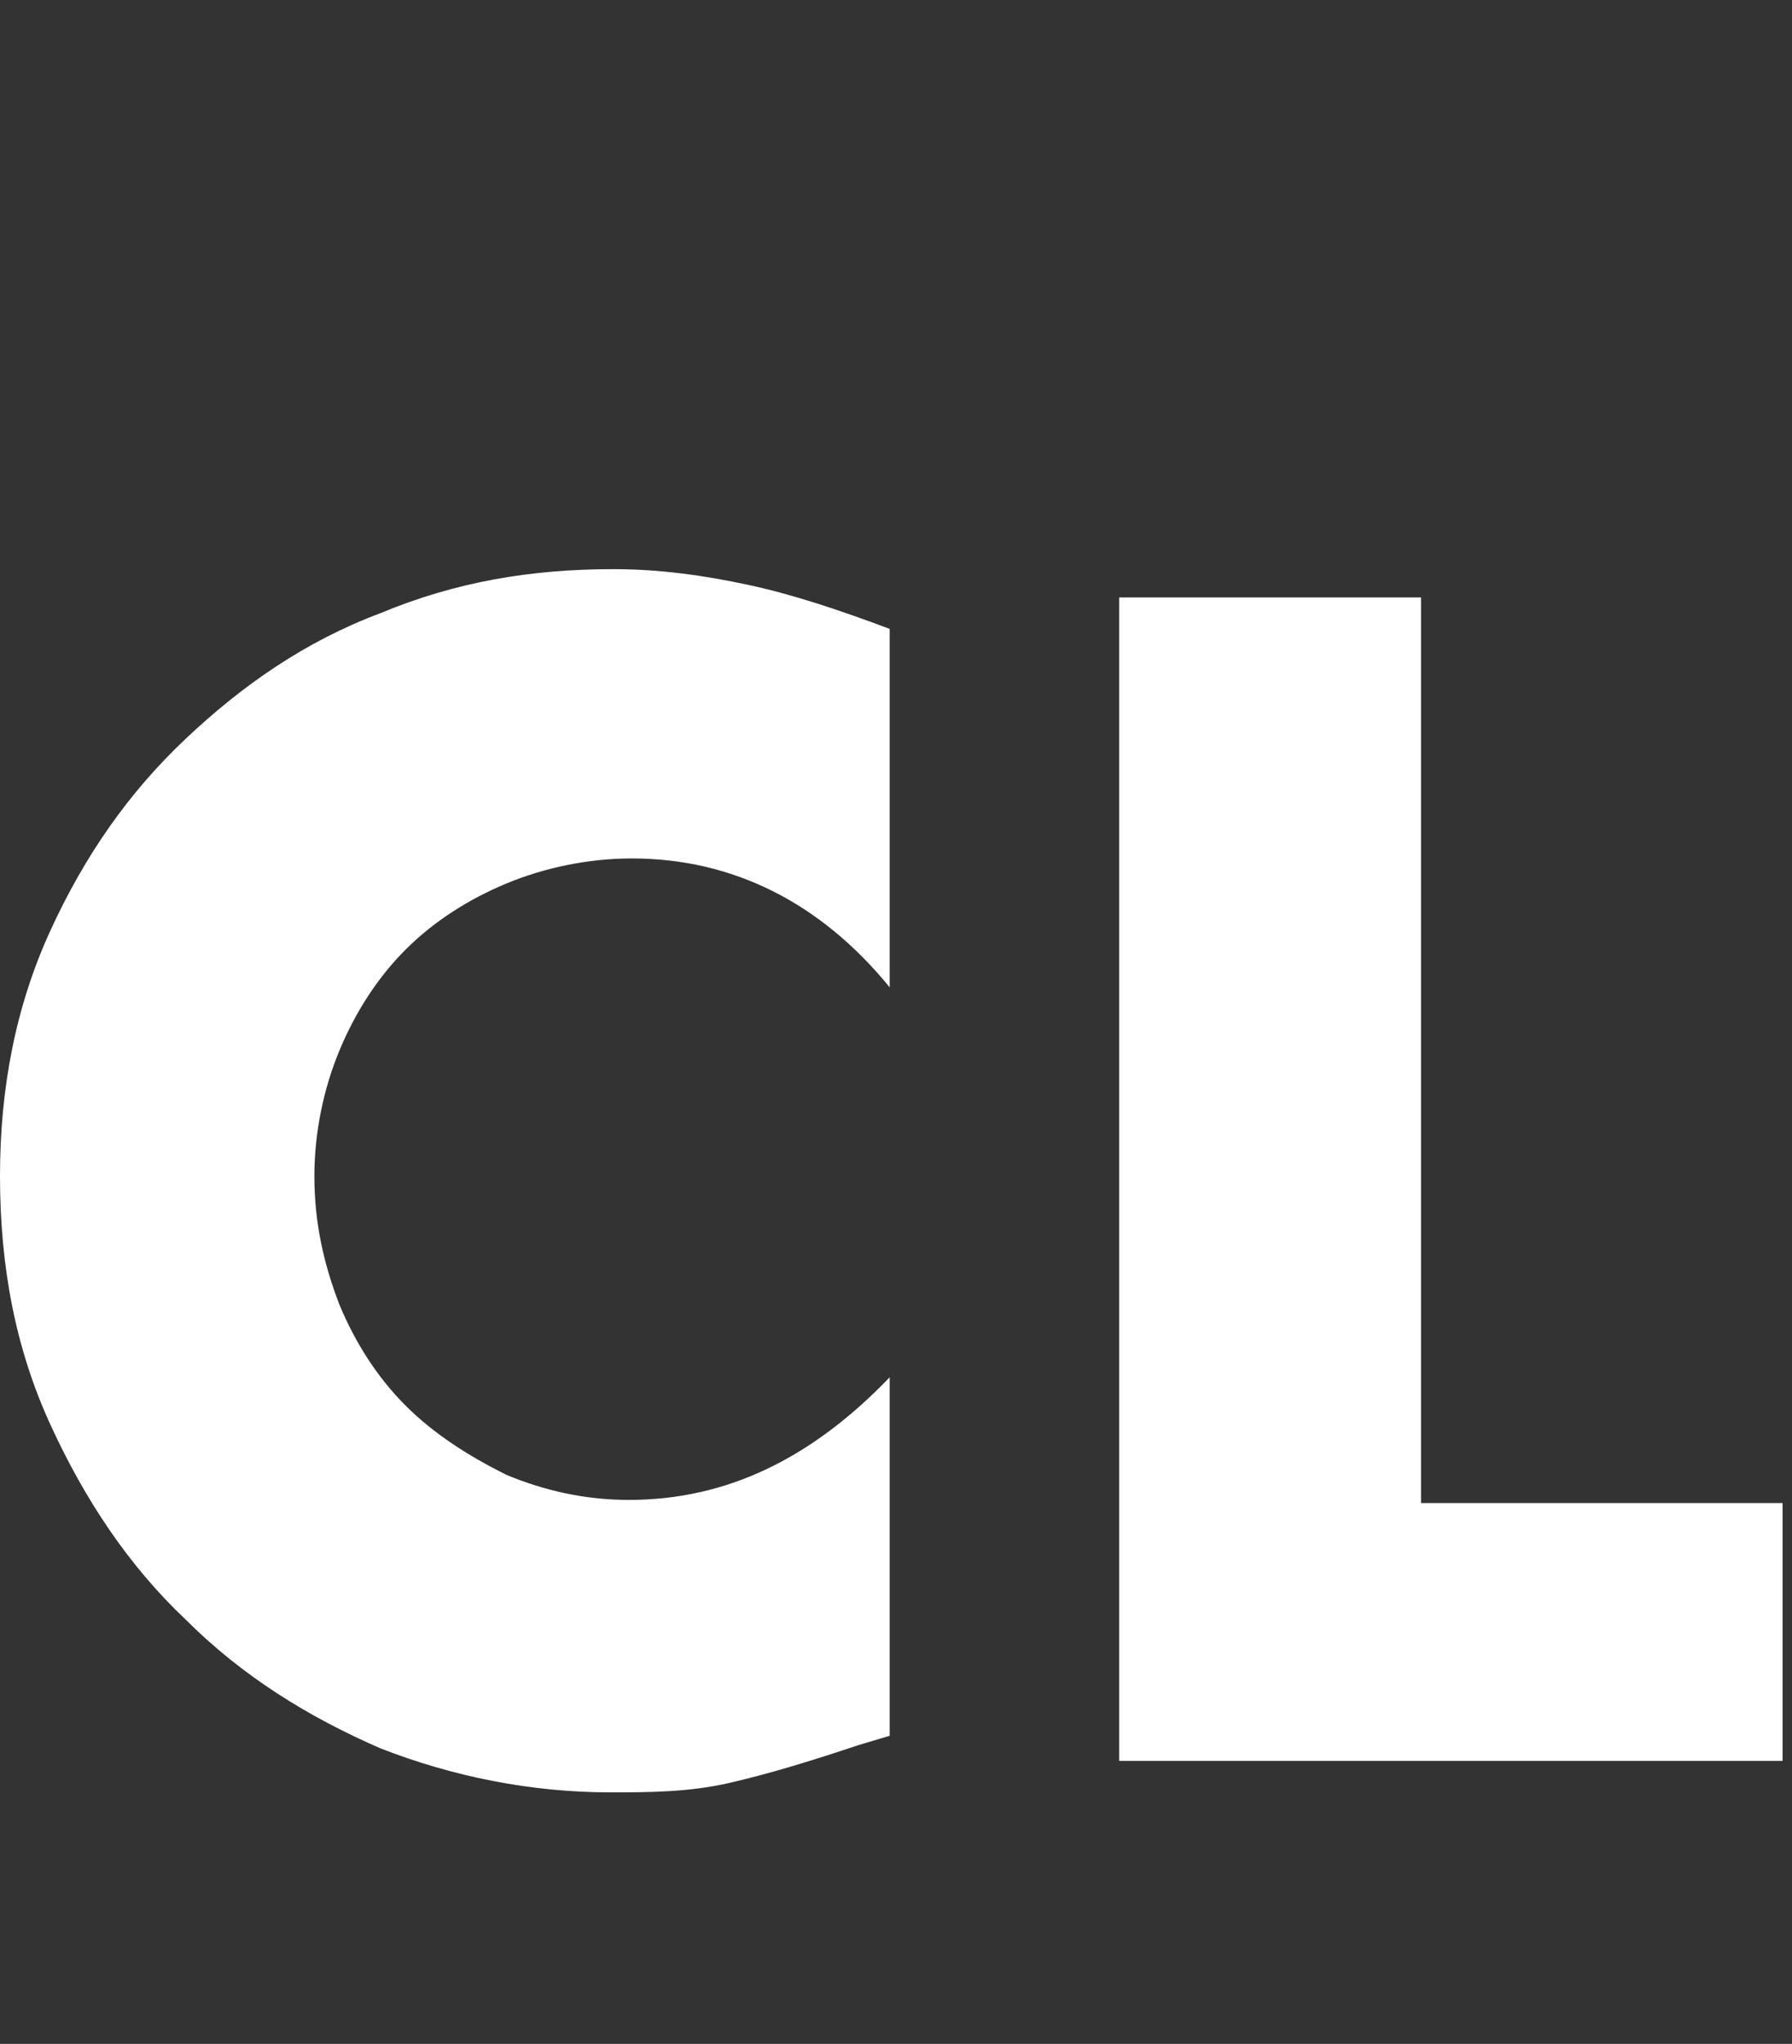 <?xml version="1.0" encoding="utf-8"?>
<!-- Generator: Adobe Illustrator 24.3.0, SVG Export Plug-In . SVG Version: 6.00 Build 0)  -->
<svg version="1.1" id="レイヤー_1" xmlns="http://www.w3.org/2000/svg" xmlns:xlink="http://www.w3.org/1999/xlink" x="0px"
	 y="0px" viewBox="0 0 57 65" style="enable-background:new 0 0 57 65;" xml:space="preserve">
<rect x="0" y="0" width="57" height="65" fill="#333333" stroke="none"/>
<style type="text/css">
	.st0{fill:#FFFFFF;}
</style>
<g>
	<path class="st0" d="M28.3,31.4c-2.2-2.7-5-4.1-8.2-4.1c-1.4,0-2.8,0.3-4,0.8c-1.2,0.5-2.3,1.2-3.2,2.1c-0.9,0.9-1.6,2-2.1,3.2
		c-0.5,1.2-0.8,2.6-0.8,4c0,1.5,0.3,2.8,0.8,4.1c0.5,1.2,1.2,2.3,2.1,3.2c0.9,0.9,2,1.6,3.2,2.2c1.2,0.5,2.5,0.8,3.9,0.8
		c3.1,0,5.8-1.3,8.3-3.9v11.4l-1,0.3c-1.5,0.5-2.8,0.9-4.1,1.2S20.6,57,19.4,57c-2.5,0-5-0.5-7.3-1.4c-2.3-1-4.4-2.3-6.2-4.1
		c-1.8-1.7-3.2-3.8-4.3-6.2c-1.1-2.4-1.6-5-1.6-7.9c0-2.8,0.5-5.4,1.6-7.8c1.1-2.4,2.5-4.4,4.3-6.1c1.8-1.7,3.8-3.1,6.2-4
		c2.4-1,4.8-1.4,7.4-1.4c1.5,0,2.9,0.2,4.3,0.5s2.9,0.8,4.5,1.4V31.4z"/>
	<path class="st0" d="M45.2,19v28.8h11.5V56H35.6V19H45.2z"/>
</g>
</svg>
